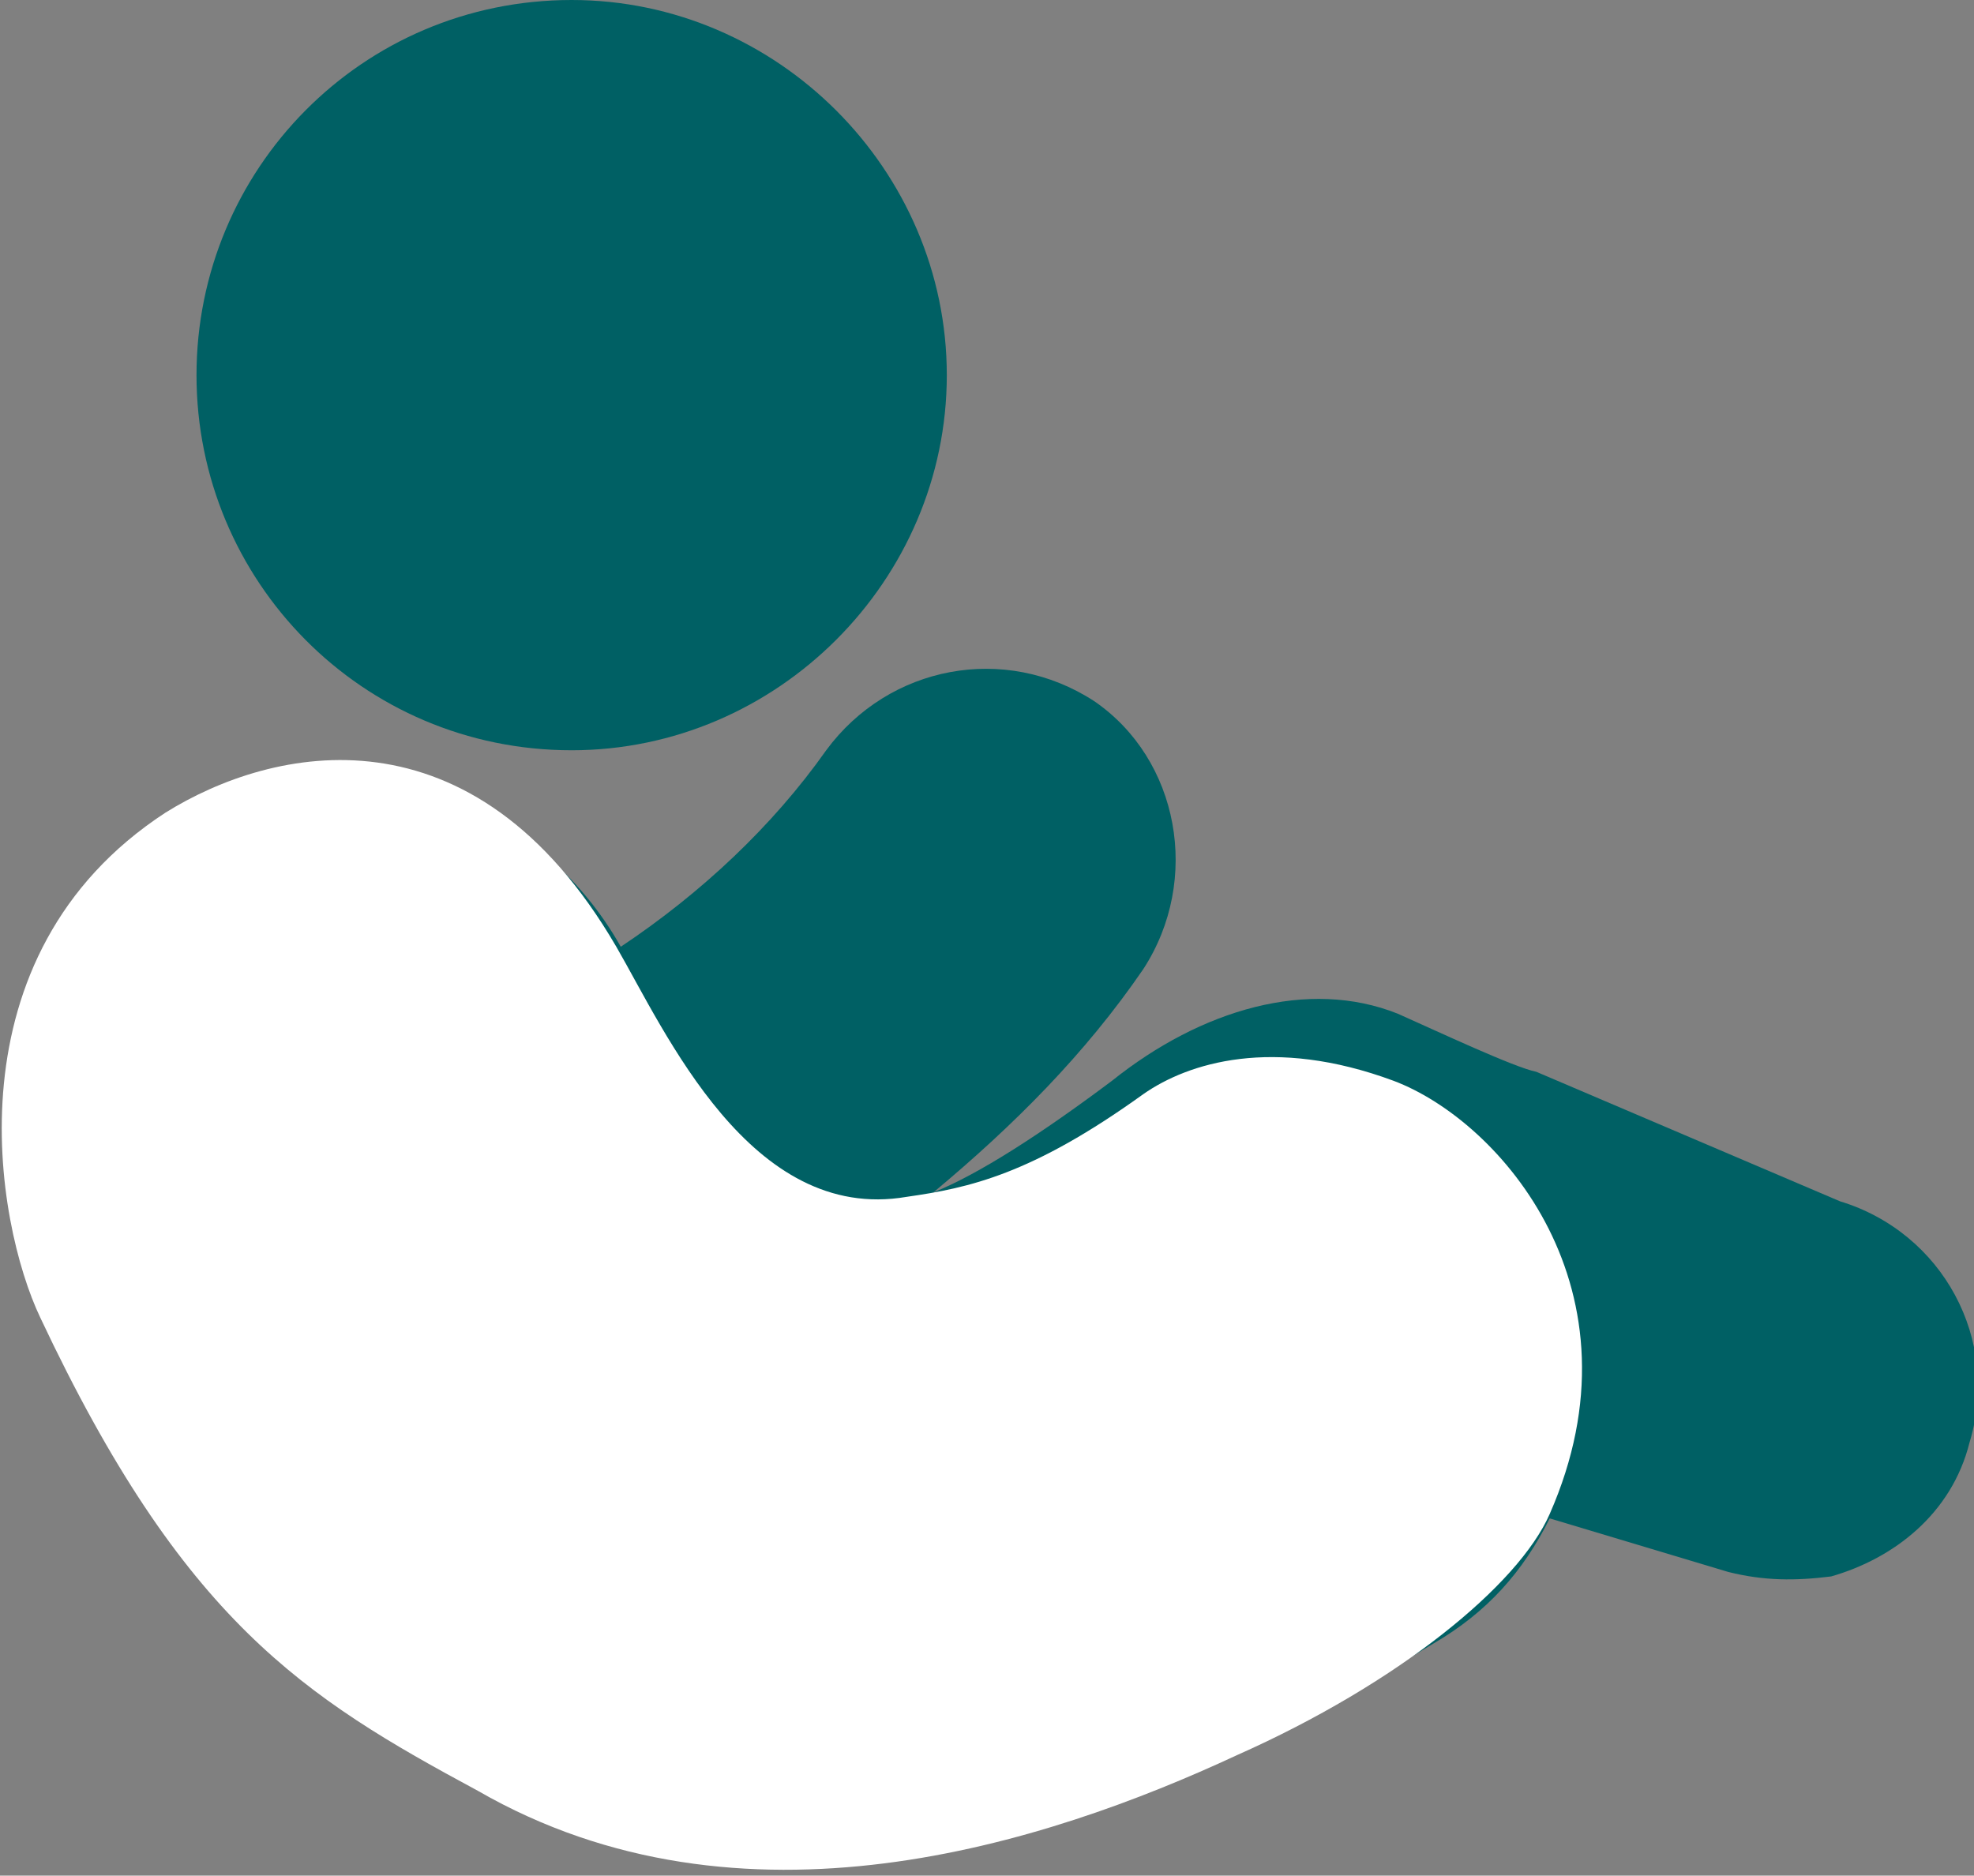<?xml version="1.0" encoding="utf-8"?>
<!-- Generator: Adobe Illustrator 21.1.0, SVG Export Plug-In . SVG Version: 6.00 Build 0)  -->
<svg version="1.1" xmlns="http://www.w3.org/2000/svg" xmlns:xlink="http://www.w3.org/1999/xlink" x="0px" y="0px"
	 viewBox="0 0 44.2 42" style="enable-background:new 0 0 44.2 42;" xml:space="preserve">
<rect x="0" y="0" width="44.2" height="42" fill="#808080" stroke="none"/>
<style type="text/css">
	.st0{fill:#006064;}
	.st1{fill:#FFFFFF;}
</style>
<g id="Calque_1">
</g>
<g id="Calque_2">
	<g>
		<g>
			<g>
				<g>
					<path class="st0" d="M4.4,8.4C4.4,3.8,8.1,0,12.8,0c4.6,0,8.4,3.8,8.4,8.4c0,4.6-3.8,8.4-8.4,8.4C8.1,16.8,4.4,13,4.4,8.4
						L4.4,8.4z M4.4,8.4"/>
					<path class="st0" d="M4.8,17.8C1.2,19.3-0.5,23.4,1,27c3,7.3,7.1,11.8,12.4,13.6c3.3,1.1,6.5,1,9.5,0.3
						c3.3-0.8,6.4-2.4,9.2-4.1c1.2-0.7,2-1.6,2.6-2.8l4,1.2c0.8,0.2,1.5,0.2,2.3,0.1c1.4-0.4,2.7-1.4,3.1-3c0.7-2.3-0.6-4.7-2.9-5.4
						L34.4,24c-0.5-0.1-2.2-0.9-3.1-1.3c-2-0.8-4.4-0.1-6.4,1.5c-1.6,1.2-3,2.1-4,2.5c1.8-1.5,3.4-3.1,4.7-5c1.3-2,0.8-4.7-1.1-6
						c-2-1.3-4.6-0.8-6,1.1c-1.2,1.7-2.8,3.2-4.6,4.4C12.1,18,8.2,16.5,4.8,17.8L4.8,17.8z M4.8,17.8"/>
				</g>
			</g>
		</g>
		<path class="st1" d="M31.2,24.2c2.4,0.9,5.7,4.7,3.5,9.7c-0.7,1.6-3.4,3.8-7,5.4c-4.3,2-11.1,4.2-17,0.8C6.8,38,4.1,36.3,0.9,29.5
			c-1-2.1-2.1-8.1,2.8-11.3c2.4-1.5,6.9-2.5,10.1,3c1.1,1.9,3,6.2,6.5,5.6c1.4-0.2,2.8-0.5,5.3-2.3C26.6,23.8,28.5,23.2,31.2,24.2z"
			/>
	</g>
</g>
</svg>
